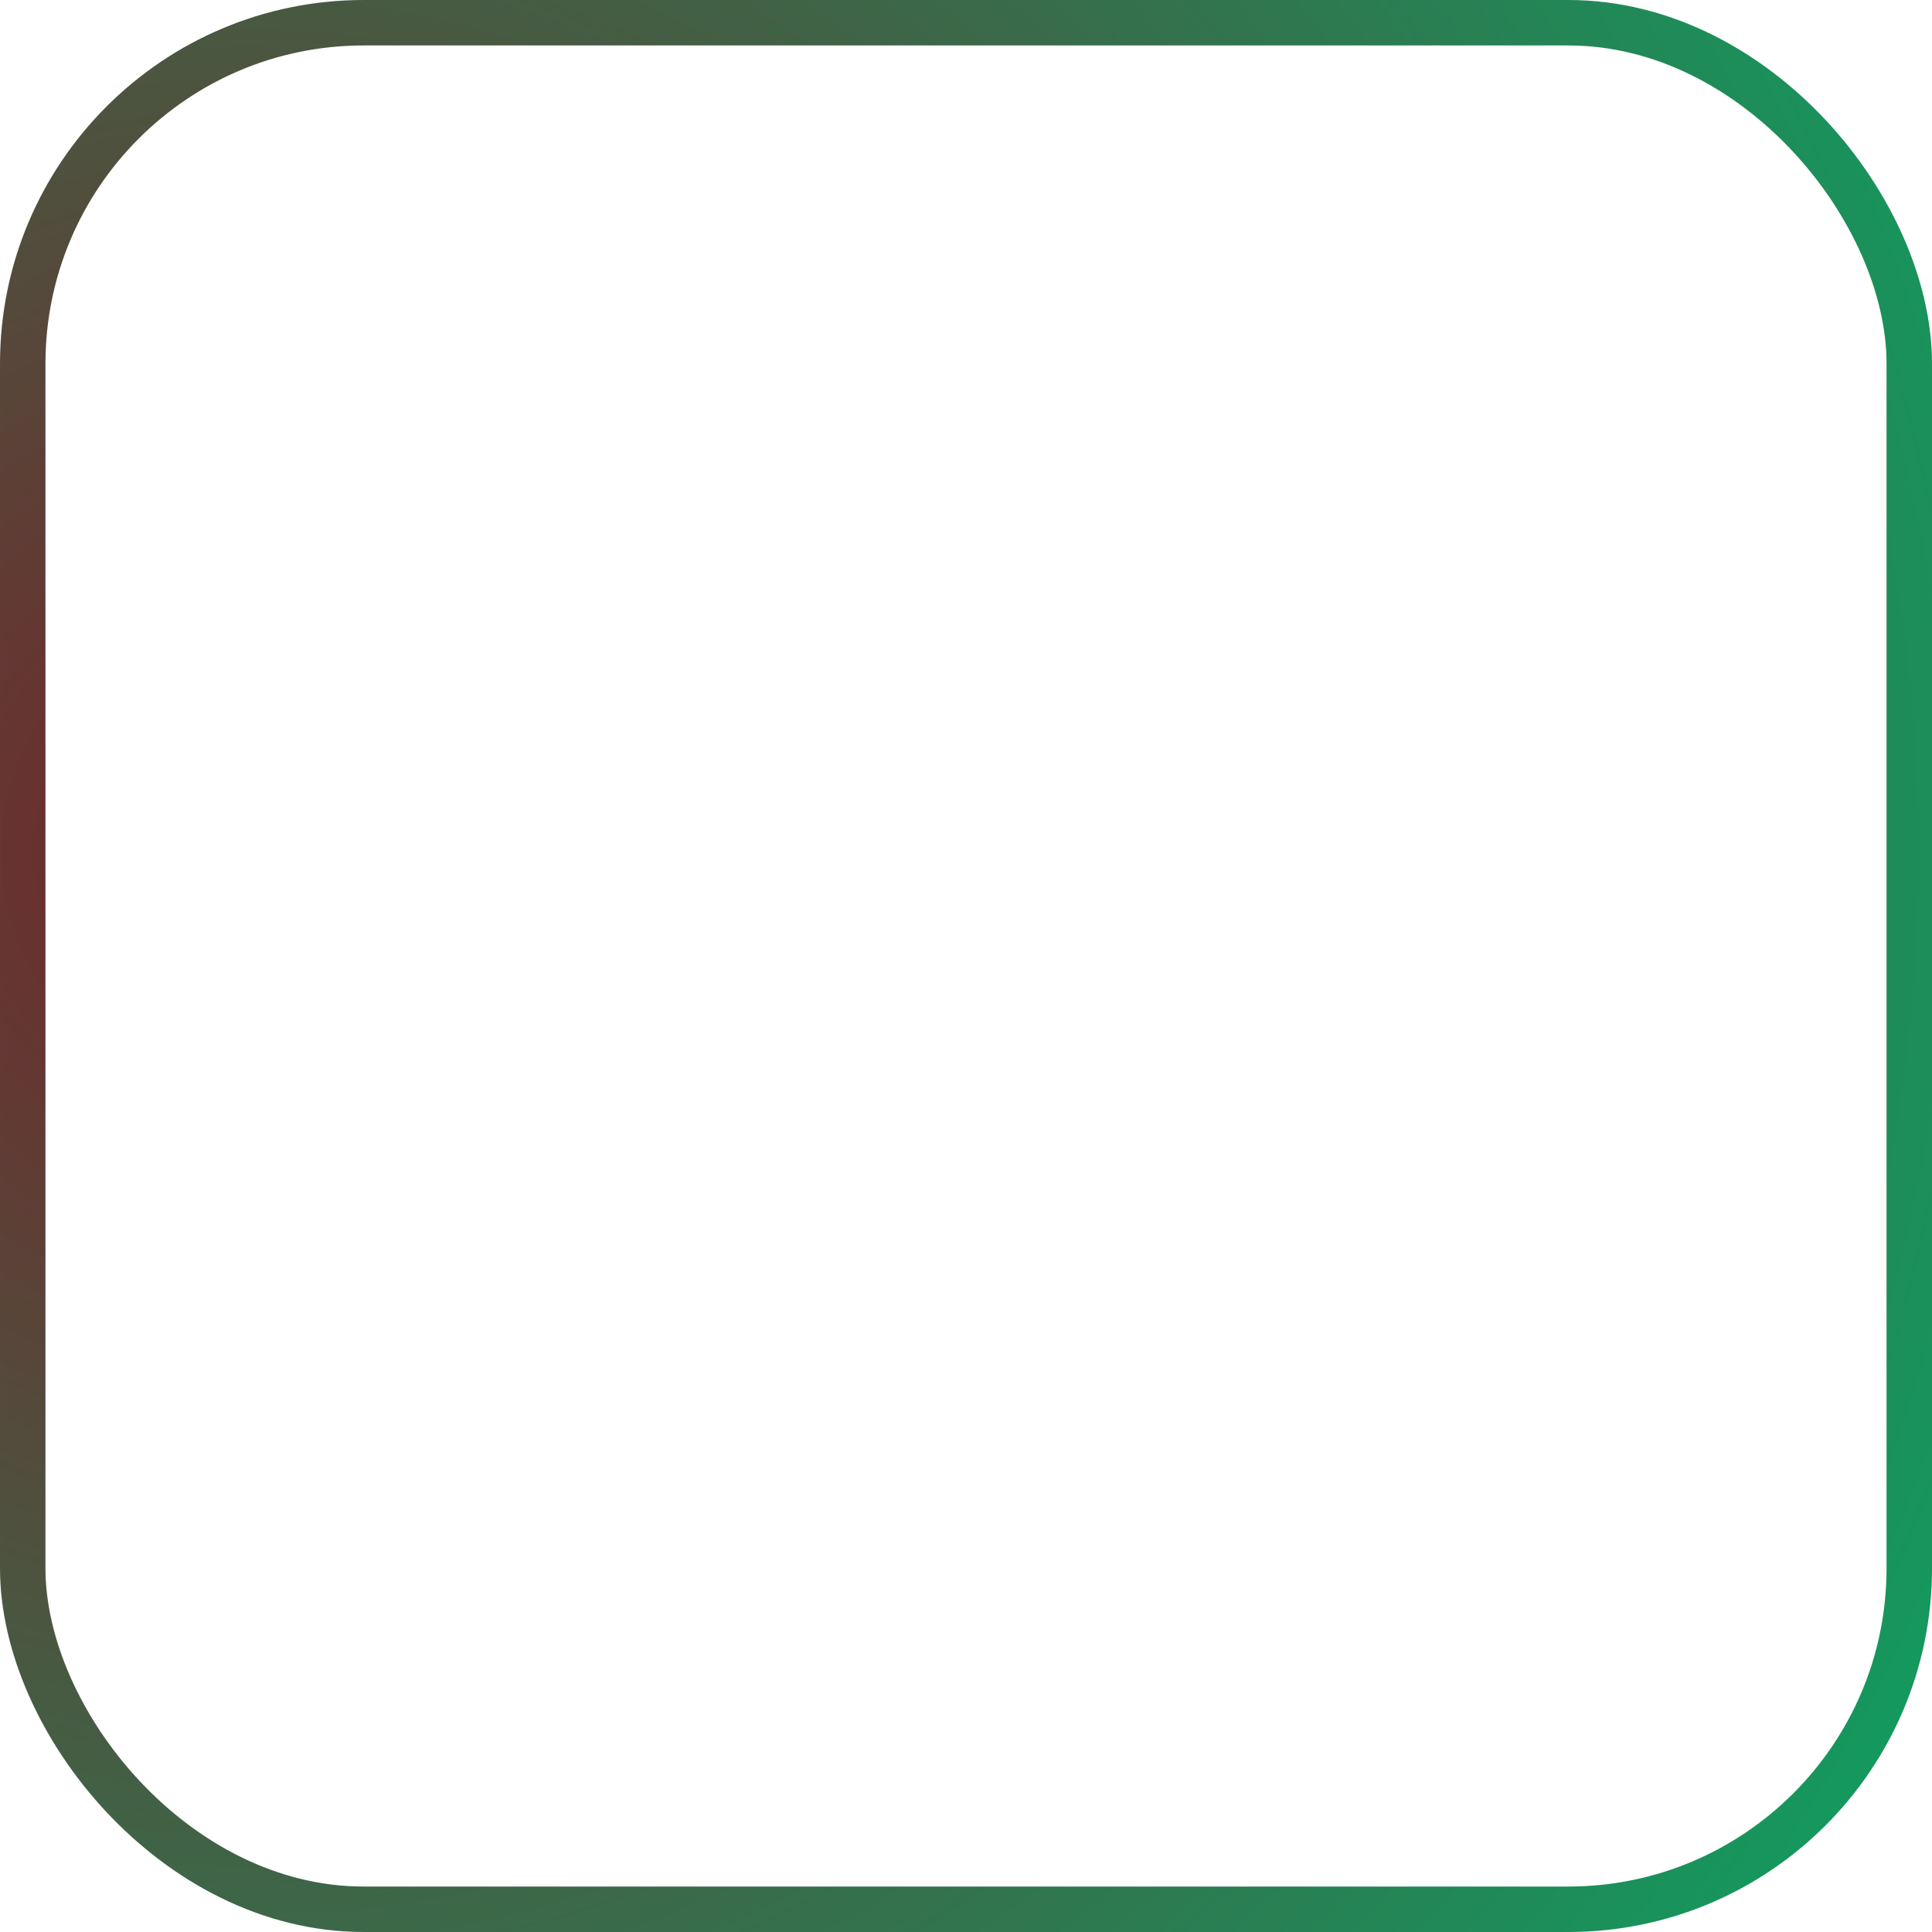 <svg width="170" height="170" viewBox="0 0 170 170" fill="none" xmlns="http://www.w3.org/2000/svg">
<rect x="2" y="2" width="166" height="166" rx="30" stroke="url(#paint0_radial_409_996)" stroke-width="4"/>
<defs>
<radialGradient id="paint0_radial_409_996" cx="0" cy="0" r="1" gradientUnits="userSpaceOnUse" gradientTransform="translate(23 75) rotate(32.426) scale(194.886)">
<stop stop-color="#73242A"/>
<stop offset="1" stop-color="#00B169"/>
</radialGradient>
</defs>
</svg>
